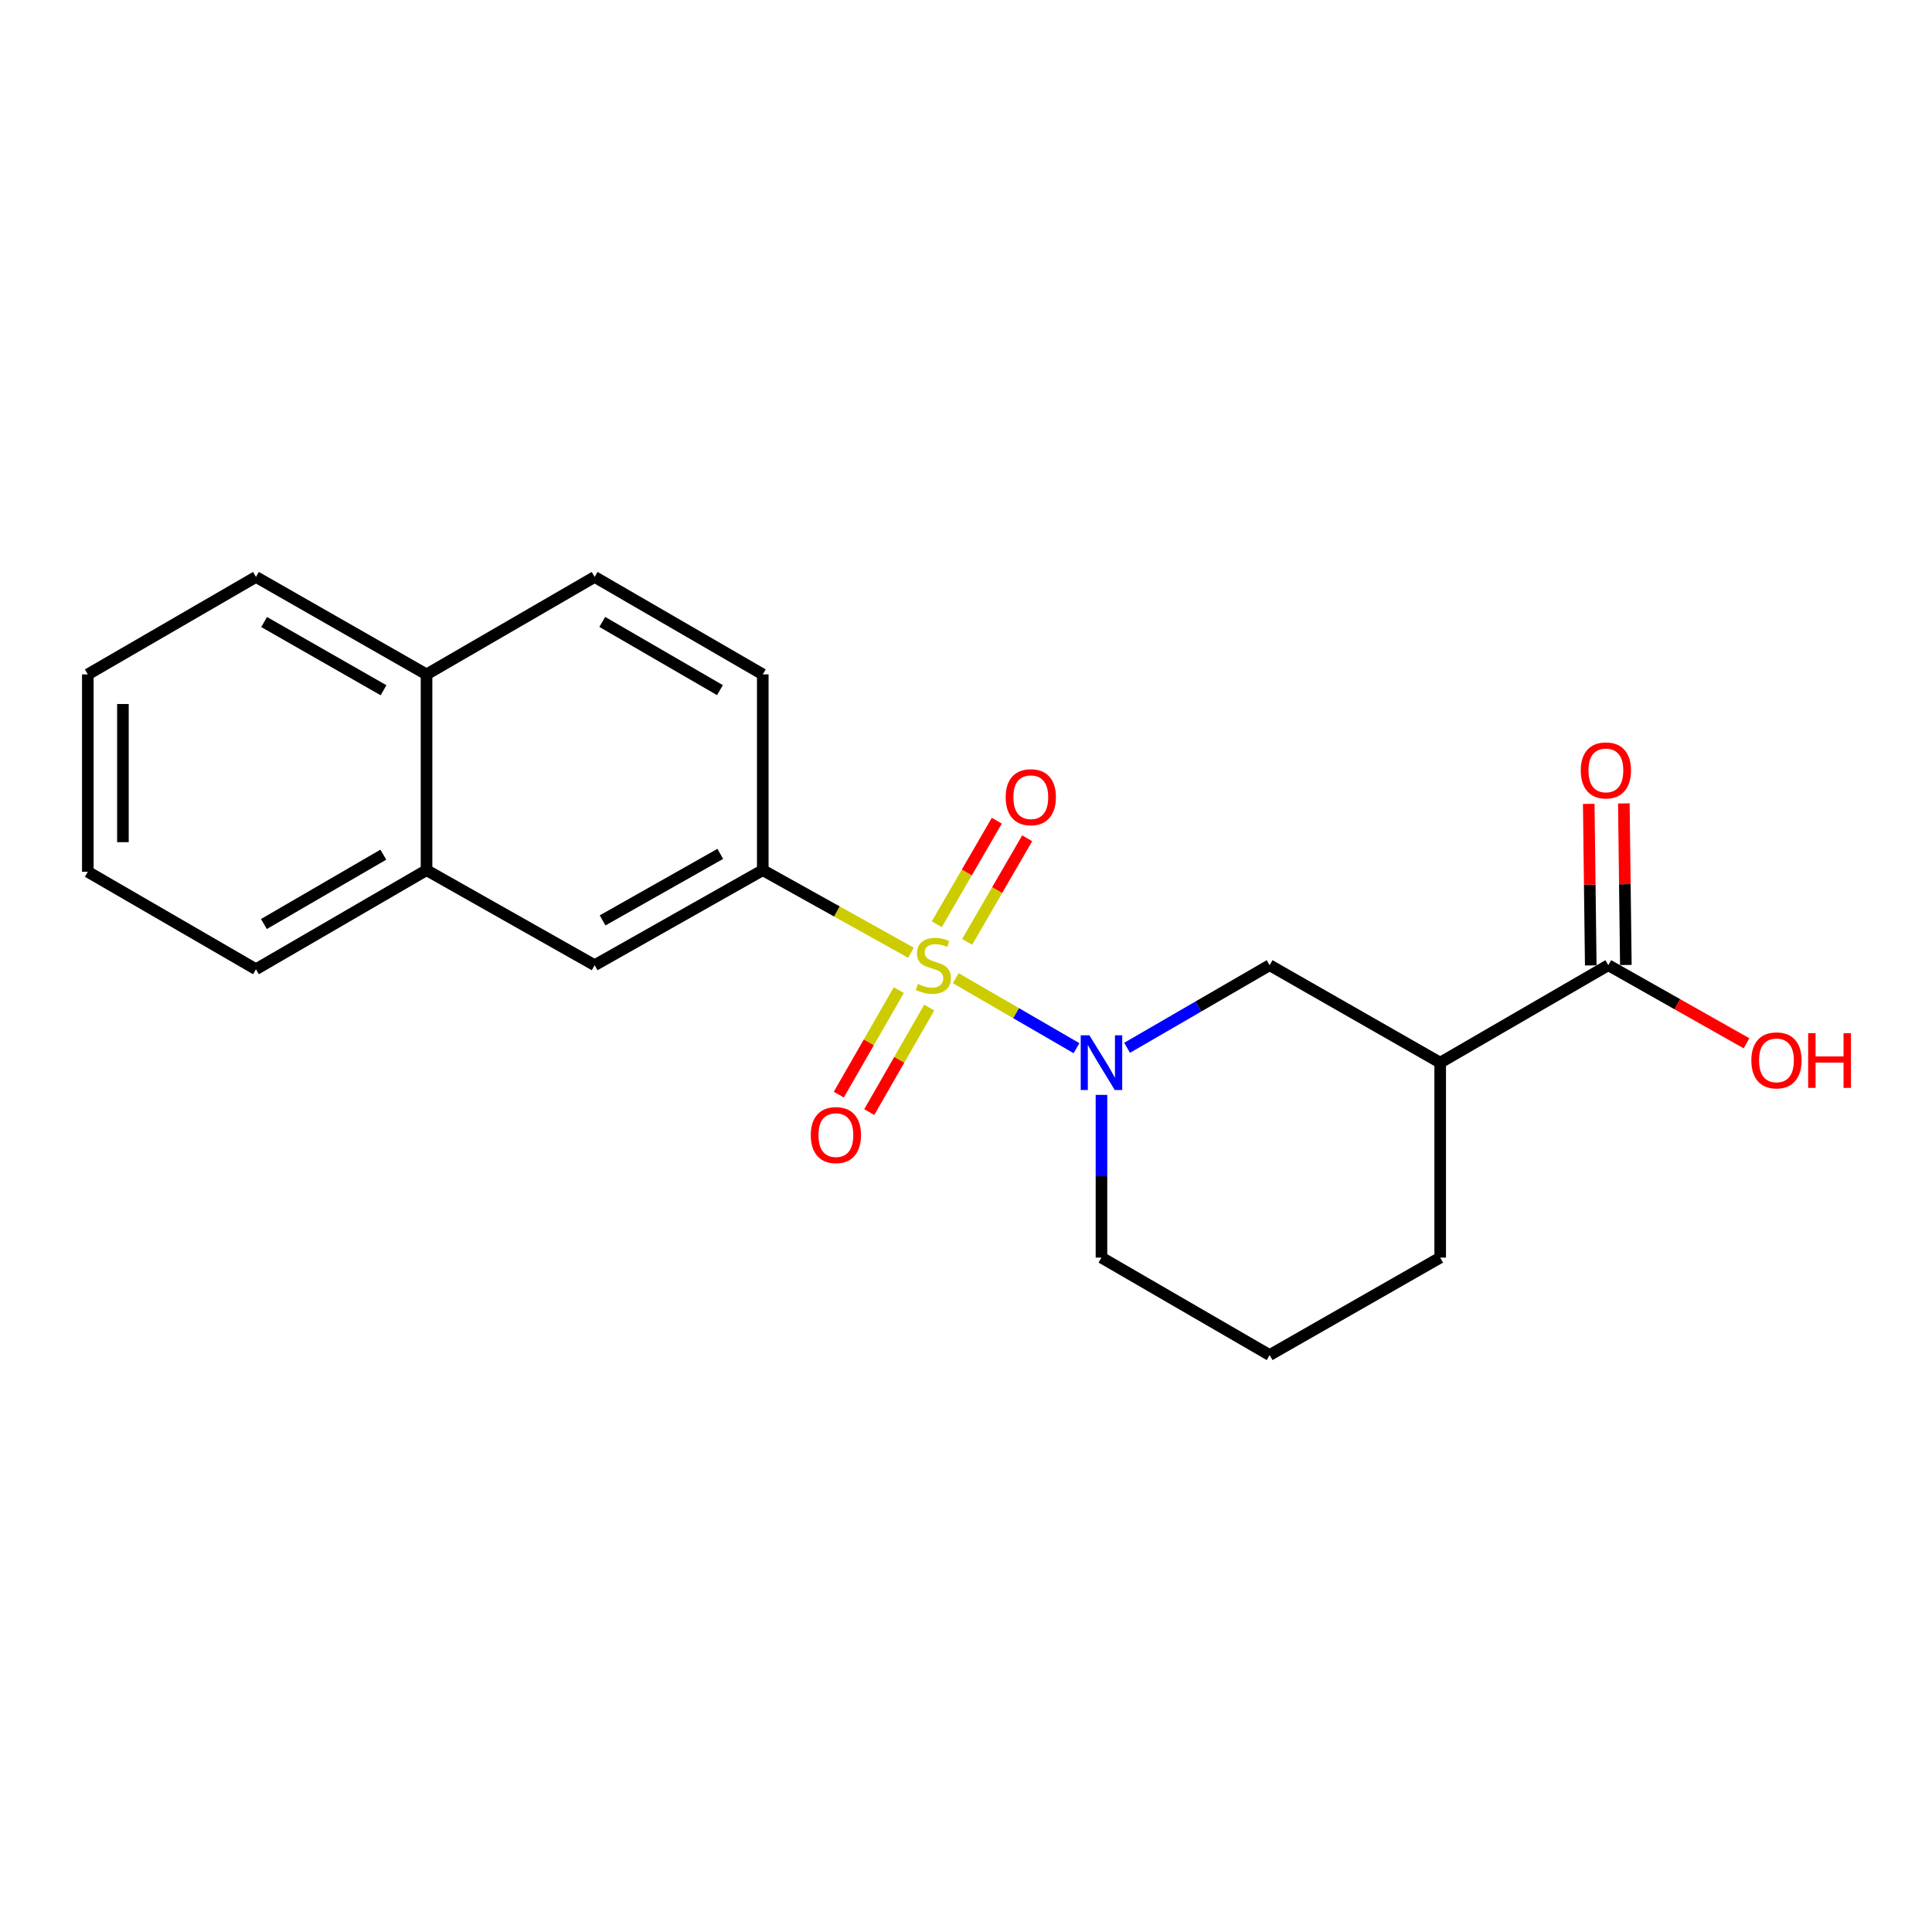 <?xml version='1.0' encoding='iso-8859-1'?>
<svg version='1.1' baseProfile='full'
              xmlns='http://www.w3.org/2000/svg'
                      xmlns:rdkit='http://www.rdkit.org/xml'
                      xmlns:xlink='http://www.w3.org/1999/xlink'
                  xml:space='preserve'
width='1000px' height='1000px' viewBox='0 0 1000 1000'>
<!-- END OF HEADER -->
<rect style='opacity:1.0;fill:#FFFFFF;stroke:none' width='1000' height='1000' x='0' y='0'> </rect>
<path class='bond-0' d='M 494.694,506.307 L 525.946,524.424' style='fill:none;fill-rule:evenodd;stroke:#CCCC00;stroke-width:6px;stroke-linecap:butt;stroke-linejoin:miter;stroke-opacity:1' />
<path class='bond-0' d='M 525.946,524.424 L 557.198,542.54' style='fill:none;fill-rule:evenodd;stroke:#0000FF;stroke-width:6px;stroke-linecap:butt;stroke-linejoin:miter;stroke-opacity:1' />
<path class='bond-1' d='M 471.493,493.119 L 433.151,471.757' style='fill:none;fill-rule:evenodd;stroke:#CCCC00;stroke-width:6px;stroke-linecap:butt;stroke-linejoin:miter;stroke-opacity:1' />
<path class='bond-1' d='M 433.151,471.757 L 394.809,450.395' style='fill:none;fill-rule:evenodd;stroke:#000000;stroke-width:6px;stroke-linecap:butt;stroke-linejoin:miter;stroke-opacity:1' />
<path class='bond-5' d='M 465.225,512.476 L 449.696,539.522' style='fill:none;fill-rule:evenodd;stroke:#CCCC00;stroke-width:6px;stroke-linecap:butt;stroke-linejoin:miter;stroke-opacity:1' />
<path class='bond-5' d='M 449.696,539.522 L 434.167,566.569' style='fill:none;fill-rule:evenodd;stroke:#FF0000;stroke-width:6px;stroke-linecap:butt;stroke-linejoin:miter;stroke-opacity:1' />
<path class='bond-5' d='M 480.979,521.522 L 465.45,548.568' style='fill:none;fill-rule:evenodd;stroke:#CCCC00;stroke-width:6px;stroke-linecap:butt;stroke-linejoin:miter;stroke-opacity:1' />
<path class='bond-5' d='M 465.45,548.568 L 449.922,575.614' style='fill:none;fill-rule:evenodd;stroke:#FF0000;stroke-width:6px;stroke-linecap:butt;stroke-linejoin:miter;stroke-opacity:1' />
<path class='bond-6' d='M 500.599,487.506 L 516.134,460.701' style='fill:none;fill-rule:evenodd;stroke:#CCCC00;stroke-width:6px;stroke-linecap:butt;stroke-linejoin:miter;stroke-opacity:1' />
<path class='bond-6' d='M 516.134,460.701 L 531.668,433.897' style='fill:none;fill-rule:evenodd;stroke:#FF0000;stroke-width:6px;stroke-linecap:butt;stroke-linejoin:miter;stroke-opacity:1' />
<path class='bond-6' d='M 484.881,478.397 L 500.416,451.592' style='fill:none;fill-rule:evenodd;stroke:#CCCC00;stroke-width:6px;stroke-linecap:butt;stroke-linejoin:miter;stroke-opacity:1' />
<path class='bond-6' d='M 500.416,451.592 L 515.95,424.787' style='fill:none;fill-rule:evenodd;stroke:#FF0000;stroke-width:6px;stroke-linecap:butt;stroke-linejoin:miter;stroke-opacity:1' />
<path class='bond-3' d='M 583.373,542.347 L 620.264,520.967' style='fill:none;fill-rule:evenodd;stroke:#0000FF;stroke-width:6px;stroke-linecap:butt;stroke-linejoin:miter;stroke-opacity:1' />
<path class='bond-3' d='M 620.264,520.967 L 657.156,499.586' style='fill:none;fill-rule:evenodd;stroke:#000000;stroke-width:6px;stroke-linecap:butt;stroke-linejoin:miter;stroke-opacity:1' />
<path class='bond-13' d='M 570.118,566.712 L 570.118,608.823' style='fill:none;fill-rule:evenodd;stroke:#0000FF;stroke-width:6px;stroke-linecap:butt;stroke-linejoin:miter;stroke-opacity:1' />
<path class='bond-13' d='M 570.118,608.823 L 570.118,650.935' style='fill:none;fill-rule:evenodd;stroke:#000000;stroke-width:6px;stroke-linecap:butt;stroke-linejoin:miter;stroke-opacity:1' />
<path class='bond-7' d='M 394.809,450.395 L 307.791,499.586' style='fill:none;fill-rule:evenodd;stroke:#000000;stroke-width:6px;stroke-linecap:butt;stroke-linejoin:miter;stroke-opacity:1' />
<path class='bond-7' d='M 372.817,441.959 L 311.904,476.393' style='fill:none;fill-rule:evenodd;stroke:#000000;stroke-width:6px;stroke-linecap:butt;stroke-linejoin:miter;stroke-opacity:1' />
<path class='bond-9' d='M 394.809,450.395 L 394.809,349.065' style='fill:none;fill-rule:evenodd;stroke:#000000;stroke-width:6px;stroke-linecap:butt;stroke-linejoin:miter;stroke-opacity:1' />
<path class='bond-2' d='M 745.436,550.029 L 657.156,499.586' style='fill:none;fill-rule:evenodd;stroke:#000000;stroke-width:6px;stroke-linecap:butt;stroke-linejoin:miter;stroke-opacity:1' />
<path class='bond-4' d='M 745.436,550.029 L 832.454,499.586' style='fill:none;fill-rule:evenodd;stroke:#000000;stroke-width:6px;stroke-linecap:butt;stroke-linejoin:miter;stroke-opacity:1' />
<path class='bond-22' d='M 745.436,550.029 L 745.436,650.935' style='fill:none;fill-rule:evenodd;stroke:#000000;stroke-width:6px;stroke-linecap:butt;stroke-linejoin:miter;stroke-opacity:1' />
<path class='bond-10' d='M 841.537,499.474 L 841.018,457.662' style='fill:none;fill-rule:evenodd;stroke:#000000;stroke-width:6px;stroke-linecap:butt;stroke-linejoin:miter;stroke-opacity:1' />
<path class='bond-10' d='M 841.018,457.662 L 840.5,415.851' style='fill:none;fill-rule:evenodd;stroke:#FF0000;stroke-width:6px;stroke-linecap:butt;stroke-linejoin:miter;stroke-opacity:1' />
<path class='bond-10' d='M 823.372,499.699 L 822.853,457.887' style='fill:none;fill-rule:evenodd;stroke:#000000;stroke-width:6px;stroke-linecap:butt;stroke-linejoin:miter;stroke-opacity:1' />
<path class='bond-10' d='M 822.853,457.887 L 822.335,416.076' style='fill:none;fill-rule:evenodd;stroke:#FF0000;stroke-width:6px;stroke-linecap:butt;stroke-linejoin:miter;stroke-opacity:1' />
<path class='bond-14' d='M 832.454,499.586 L 868.224,519.798' style='fill:none;fill-rule:evenodd;stroke:#000000;stroke-width:6px;stroke-linecap:butt;stroke-linejoin:miter;stroke-opacity:1' />
<path class='bond-14' d='M 868.224,519.798 L 903.994,540.009' style='fill:none;fill-rule:evenodd;stroke:#FF0000;stroke-width:6px;stroke-linecap:butt;stroke-linejoin:miter;stroke-opacity:1' />
<path class='bond-8' d='M 307.791,499.586 L 220.773,450.395' style='fill:none;fill-rule:evenodd;stroke:#000000;stroke-width:6px;stroke-linecap:butt;stroke-linejoin:miter;stroke-opacity:1' />
<path class='bond-17' d='M 220.773,450.395 L 132.483,501.675' style='fill:none;fill-rule:evenodd;stroke:#000000;stroke-width:6px;stroke-linecap:butt;stroke-linejoin:miter;stroke-opacity:1' />
<path class='bond-17' d='M 198.405,442.378 L 136.602,478.274' style='fill:none;fill-rule:evenodd;stroke:#000000;stroke-width:6px;stroke-linecap:butt;stroke-linejoin:miter;stroke-opacity:1' />
<path class='bond-21' d='M 220.773,450.395 L 220.773,349.065' style='fill:none;fill-rule:evenodd;stroke:#000000;stroke-width:6px;stroke-linecap:butt;stroke-linejoin:miter;stroke-opacity:1' />
<path class='bond-12' d='M 394.809,349.065 L 307.791,298.623' style='fill:none;fill-rule:evenodd;stroke:#000000;stroke-width:6px;stroke-linecap:butt;stroke-linejoin:miter;stroke-opacity:1' />
<path class='bond-12' d='M 372.646,357.216 L 311.733,321.906' style='fill:none;fill-rule:evenodd;stroke:#000000;stroke-width:6px;stroke-linecap:butt;stroke-linejoin:miter;stroke-opacity:1' />
<path class='bond-11' d='M 220.773,349.065 L 307.791,298.623' style='fill:none;fill-rule:evenodd;stroke:#000000;stroke-width:6px;stroke-linecap:butt;stroke-linejoin:miter;stroke-opacity:1' />
<path class='bond-18' d='M 220.773,349.065 L 132.483,298.623' style='fill:none;fill-rule:evenodd;stroke:#000000;stroke-width:6px;stroke-linecap:butt;stroke-linejoin:miter;stroke-opacity:1' />
<path class='bond-18' d='M 198.517,357.273 L 136.714,321.963' style='fill:none;fill-rule:evenodd;stroke:#000000;stroke-width:6px;stroke-linecap:butt;stroke-linejoin:miter;stroke-opacity:1' />
<path class='bond-16' d='M 570.118,650.935 L 657.156,701.377' style='fill:none;fill-rule:evenodd;stroke:#000000;stroke-width:6px;stroke-linecap:butt;stroke-linejoin:miter;stroke-opacity:1' />
<path class='bond-15' d='M 745.436,650.935 L 657.156,701.377' style='fill:none;fill-rule:evenodd;stroke:#000000;stroke-width:6px;stroke-linecap:butt;stroke-linejoin:miter;stroke-opacity:1' />
<path class='bond-19' d='M 132.483,501.675 L 45.455,451.233' style='fill:none;fill-rule:evenodd;stroke:#000000;stroke-width:6px;stroke-linecap:butt;stroke-linejoin:miter;stroke-opacity:1' />
<path class='bond-20' d='M 132.483,298.623 L 45.455,349.065' style='fill:none;fill-rule:evenodd;stroke:#000000;stroke-width:6px;stroke-linecap:butt;stroke-linejoin:miter;stroke-opacity:1' />
<path class='bond-23' d='M 45.455,451.233 L 45.455,349.065' style='fill:none;fill-rule:evenodd;stroke:#000000;stroke-width:6px;stroke-linecap:butt;stroke-linejoin:miter;stroke-opacity:1' />
<path class='bond-23' d='M 63.621,435.908 L 63.621,364.39' style='fill:none;fill-rule:evenodd;stroke:#000000;stroke-width:6px;stroke-linecap:butt;stroke-linejoin:miter;stroke-opacity:1' />
<path  class='atom-0' d='M 475.099 509.306
Q 475.419 509.426, 476.739 509.986
Q 478.059 510.546, 479.499 510.906
Q 480.979 511.226, 482.419 511.226
Q 485.099 511.226, 486.659 509.946
Q 488.219 508.626, 488.219 506.346
Q 488.219 504.786, 487.419 503.826
Q 486.659 502.866, 485.459 502.346
Q 484.259 501.826, 482.259 501.226
Q 479.739 500.466, 478.219 499.746
Q 476.739 499.026, 475.659 497.506
Q 474.619 495.986, 474.619 493.426
Q 474.619 489.866, 477.019 487.666
Q 479.459 485.466, 484.259 485.466
Q 487.539 485.466, 491.259 487.026
L 490.339 490.106
Q 486.939 488.706, 484.379 488.706
Q 481.619 488.706, 480.099 489.866
Q 478.579 490.986, 478.619 492.946
Q 478.619 494.466, 479.379 495.386
Q 480.179 496.306, 481.299 496.826
Q 482.459 497.346, 484.379 497.946
Q 486.939 498.746, 488.459 499.546
Q 489.979 500.346, 491.059 501.986
Q 492.179 503.586, 492.179 506.346
Q 492.179 510.266, 489.539 512.386
Q 486.939 514.466, 482.579 514.466
Q 480.059 514.466, 478.139 513.906
Q 476.259 513.386, 474.019 512.466
L 475.099 509.306
' fill='#CCCC00'/>
<path  class='atom-1' d='M 563.858 535.869
L 573.138 550.869
Q 574.058 552.349, 575.538 555.029
Q 577.018 557.709, 577.098 557.869
L 577.098 535.869
L 580.858 535.869
L 580.858 564.189
L 576.978 564.189
L 567.018 547.789
Q 565.858 545.869, 564.618 543.669
Q 563.418 541.469, 563.058 540.789
L 563.058 564.189
L 559.378 564.189
L 559.378 535.869
L 563.858 535.869
' fill='#0000FF'/>
<path  class='atom-6' d='M 419.657 587.522
Q 419.657 580.722, 423.017 576.922
Q 426.377 573.122, 432.657 573.122
Q 438.937 573.122, 442.297 576.922
Q 445.657 580.722, 445.657 587.522
Q 445.657 594.402, 442.257 598.322
Q 438.857 602.202, 432.657 602.202
Q 426.417 602.202, 423.017 598.322
Q 419.657 594.442, 419.657 587.522
M 432.657 599.002
Q 436.977 599.002, 439.297 596.122
Q 441.657 593.202, 441.657 587.522
Q 441.657 581.962, 439.297 579.162
Q 436.977 576.322, 432.657 576.322
Q 428.337 576.322, 425.977 579.122
Q 423.657 581.922, 423.657 587.522
Q 423.657 593.242, 425.977 596.122
Q 428.337 599.002, 432.657 599.002
' fill='#FF0000'/>
<path  class='atom-7' d='M 520.542 412.628
Q 520.542 405.828, 523.902 402.028
Q 527.262 398.228, 533.542 398.228
Q 539.822 398.228, 543.182 402.028
Q 546.542 405.828, 546.542 412.628
Q 546.542 419.508, 543.142 423.428
Q 539.742 427.308, 533.542 427.308
Q 527.302 427.308, 523.902 423.428
Q 520.542 419.548, 520.542 412.628
M 533.542 424.108
Q 537.862 424.108, 540.182 421.228
Q 542.542 418.308, 542.542 412.628
Q 542.542 407.068, 540.182 404.268
Q 537.862 401.428, 533.542 401.428
Q 529.222 401.428, 526.862 404.228
Q 524.542 407.028, 524.542 412.628
Q 524.542 418.348, 526.862 421.228
Q 529.222 424.108, 533.542 424.108
' fill='#FF0000'/>
<path  class='atom-11' d='M 818.203 398.761
Q 818.203 391.961, 821.563 388.161
Q 824.923 384.361, 831.203 384.361
Q 837.483 384.361, 840.843 388.161
Q 844.203 391.961, 844.203 398.761
Q 844.203 405.641, 840.803 409.561
Q 837.403 413.441, 831.203 413.441
Q 824.963 413.441, 821.563 409.561
Q 818.203 405.681, 818.203 398.761
M 831.203 410.241
Q 835.523 410.241, 837.843 407.361
Q 840.203 404.441, 840.203 398.761
Q 840.203 393.201, 837.843 390.401
Q 835.523 387.561, 831.203 387.561
Q 826.883 387.561, 824.523 390.361
Q 822.203 393.161, 822.203 398.761
Q 822.203 404.481, 824.523 407.361
Q 826.883 410.241, 831.203 410.241
' fill='#FF0000'/>
<path  class='atom-15' d='M 906.493 548.847
Q 906.493 542.047, 909.853 538.247
Q 913.213 534.447, 919.493 534.447
Q 925.773 534.447, 929.133 538.247
Q 932.493 542.047, 932.493 548.847
Q 932.493 555.727, 929.093 559.647
Q 925.693 563.527, 919.493 563.527
Q 913.253 563.527, 909.853 559.647
Q 906.493 555.767, 906.493 548.847
M 919.493 560.327
Q 923.813 560.327, 926.133 557.447
Q 928.493 554.527, 928.493 548.847
Q 928.493 543.287, 926.133 540.487
Q 923.813 537.647, 919.493 537.647
Q 915.173 537.647, 912.813 540.447
Q 910.493 543.247, 910.493 548.847
Q 910.493 554.567, 912.813 557.447
Q 915.173 560.327, 919.493 560.327
' fill='#FF0000'/>
<path  class='atom-15' d='M 935.893 534.767
L 939.733 534.767
L 939.733 546.807
L 954.213 546.807
L 954.213 534.767
L 958.053 534.767
L 958.053 563.087
L 954.213 563.087
L 954.213 550.007
L 939.733 550.007
L 939.733 563.087
L 935.893 563.087
L 935.893 534.767
' fill='#FF0000'/>
</svg>
